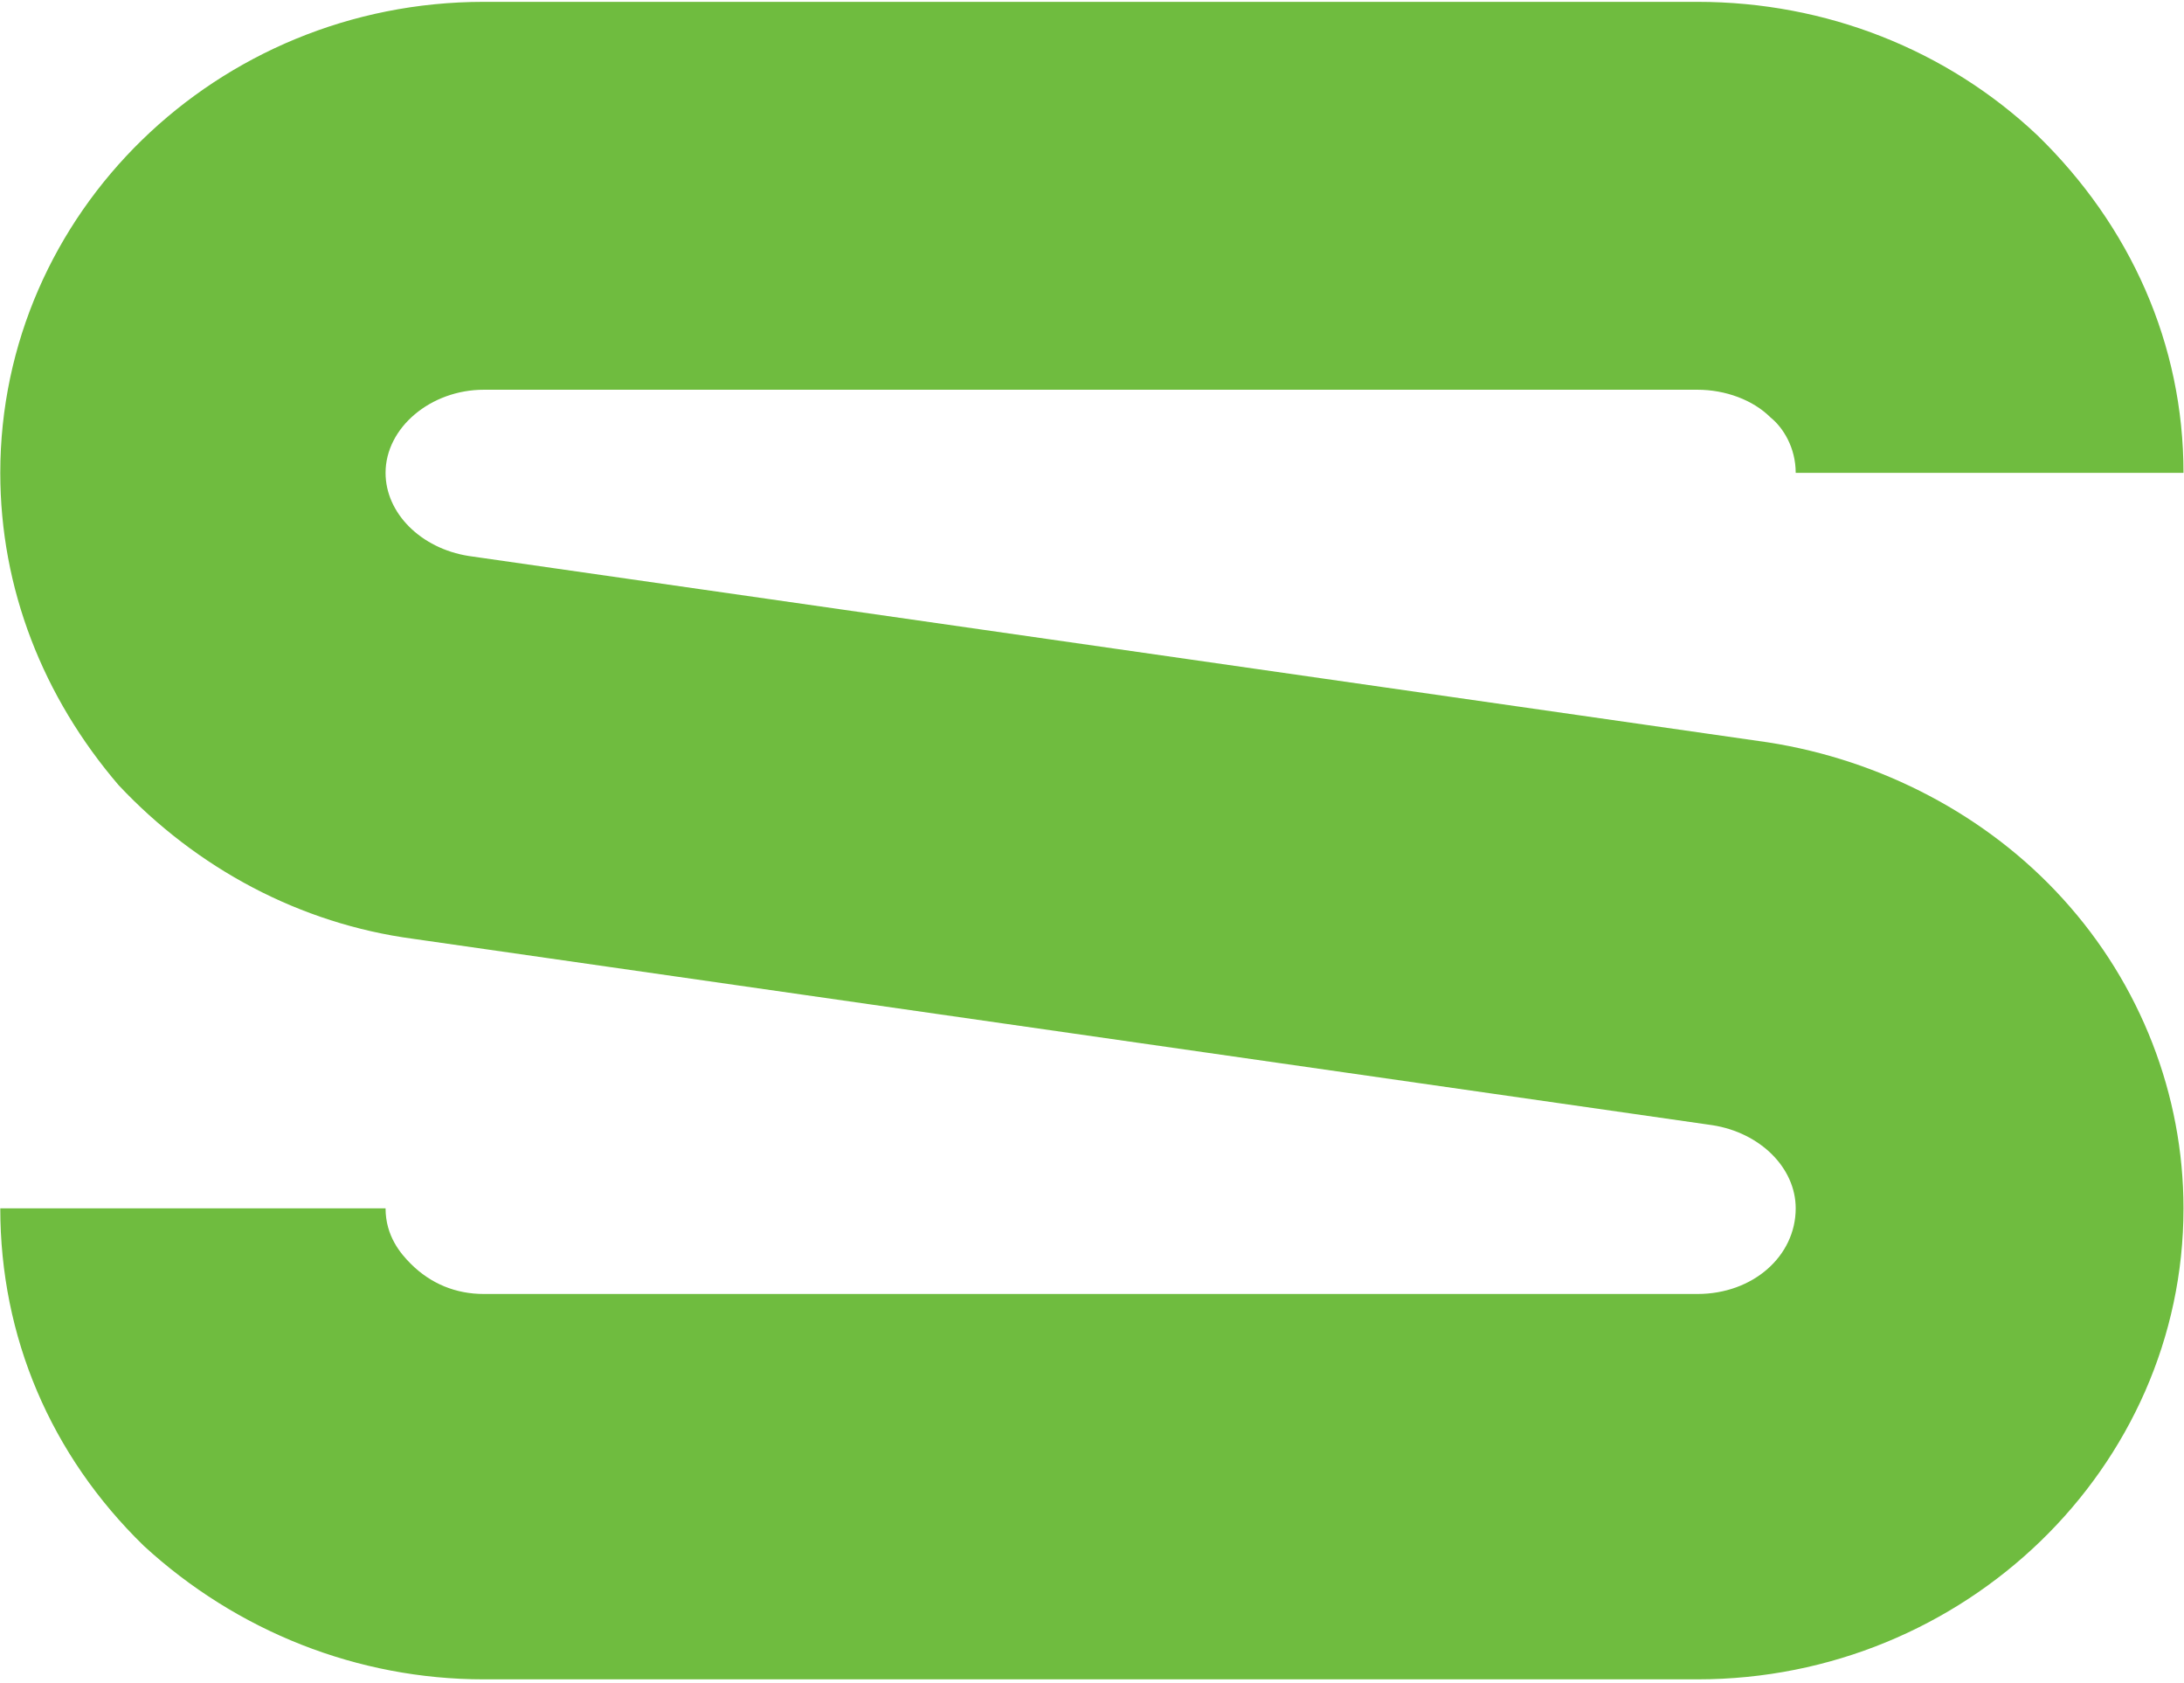 <?xml version="1.0" encoding="UTF-8"?> <svg xmlns="http://www.w3.org/2000/svg" width="148" height="114" viewBox="0 0 148 114" fill="none"><g clip-path="url(#clip0_2009_6)"><path d="M119.81 50.293C127.489 51.488 134.656 55.242 139.775 60.873C145.065 66.675 147.966 74.183 147.966 81.862C147.966 99.438 133.12 113.772 115.032 113.772H32.782C24.25 113.772 16.06 110.53 9.746 104.728C3.432 98.585 0.019 90.565 0.019 81.862H26.128C26.128 83.739 27.151 84.934 27.834 85.616C29.199 86.981 30.905 87.664 32.782 87.664H115.032C118.786 87.664 121.687 85.104 121.687 81.862C121.687 79.132 119.298 76.743 116.056 76.231L28.005 63.603C20.326 62.58 13.329 58.825 8.039 53.194C2.92 47.222 0.019 39.884 0.019 32.035C0.019 14.459 14.694 0.125 32.782 0.125H115.032C123.735 0.125 131.925 3.367 138.068 9.169C144.382 15.312 147.966 23.332 147.966 32.035H121.687C121.687 30.328 120.834 28.963 119.98 28.28C118.786 27.086 116.909 26.404 115.032 26.404H32.782C29.199 26.404 26.128 28.963 26.128 32.035C26.128 34.765 28.517 37.154 31.759 37.666L119.81 50.293Z" fill="#6FBC3F"></path></g><defs><clipPath id="clip0_2009_6"><rect width="148" height="114" fill="white"></rect></clipPath></defs></svg> 